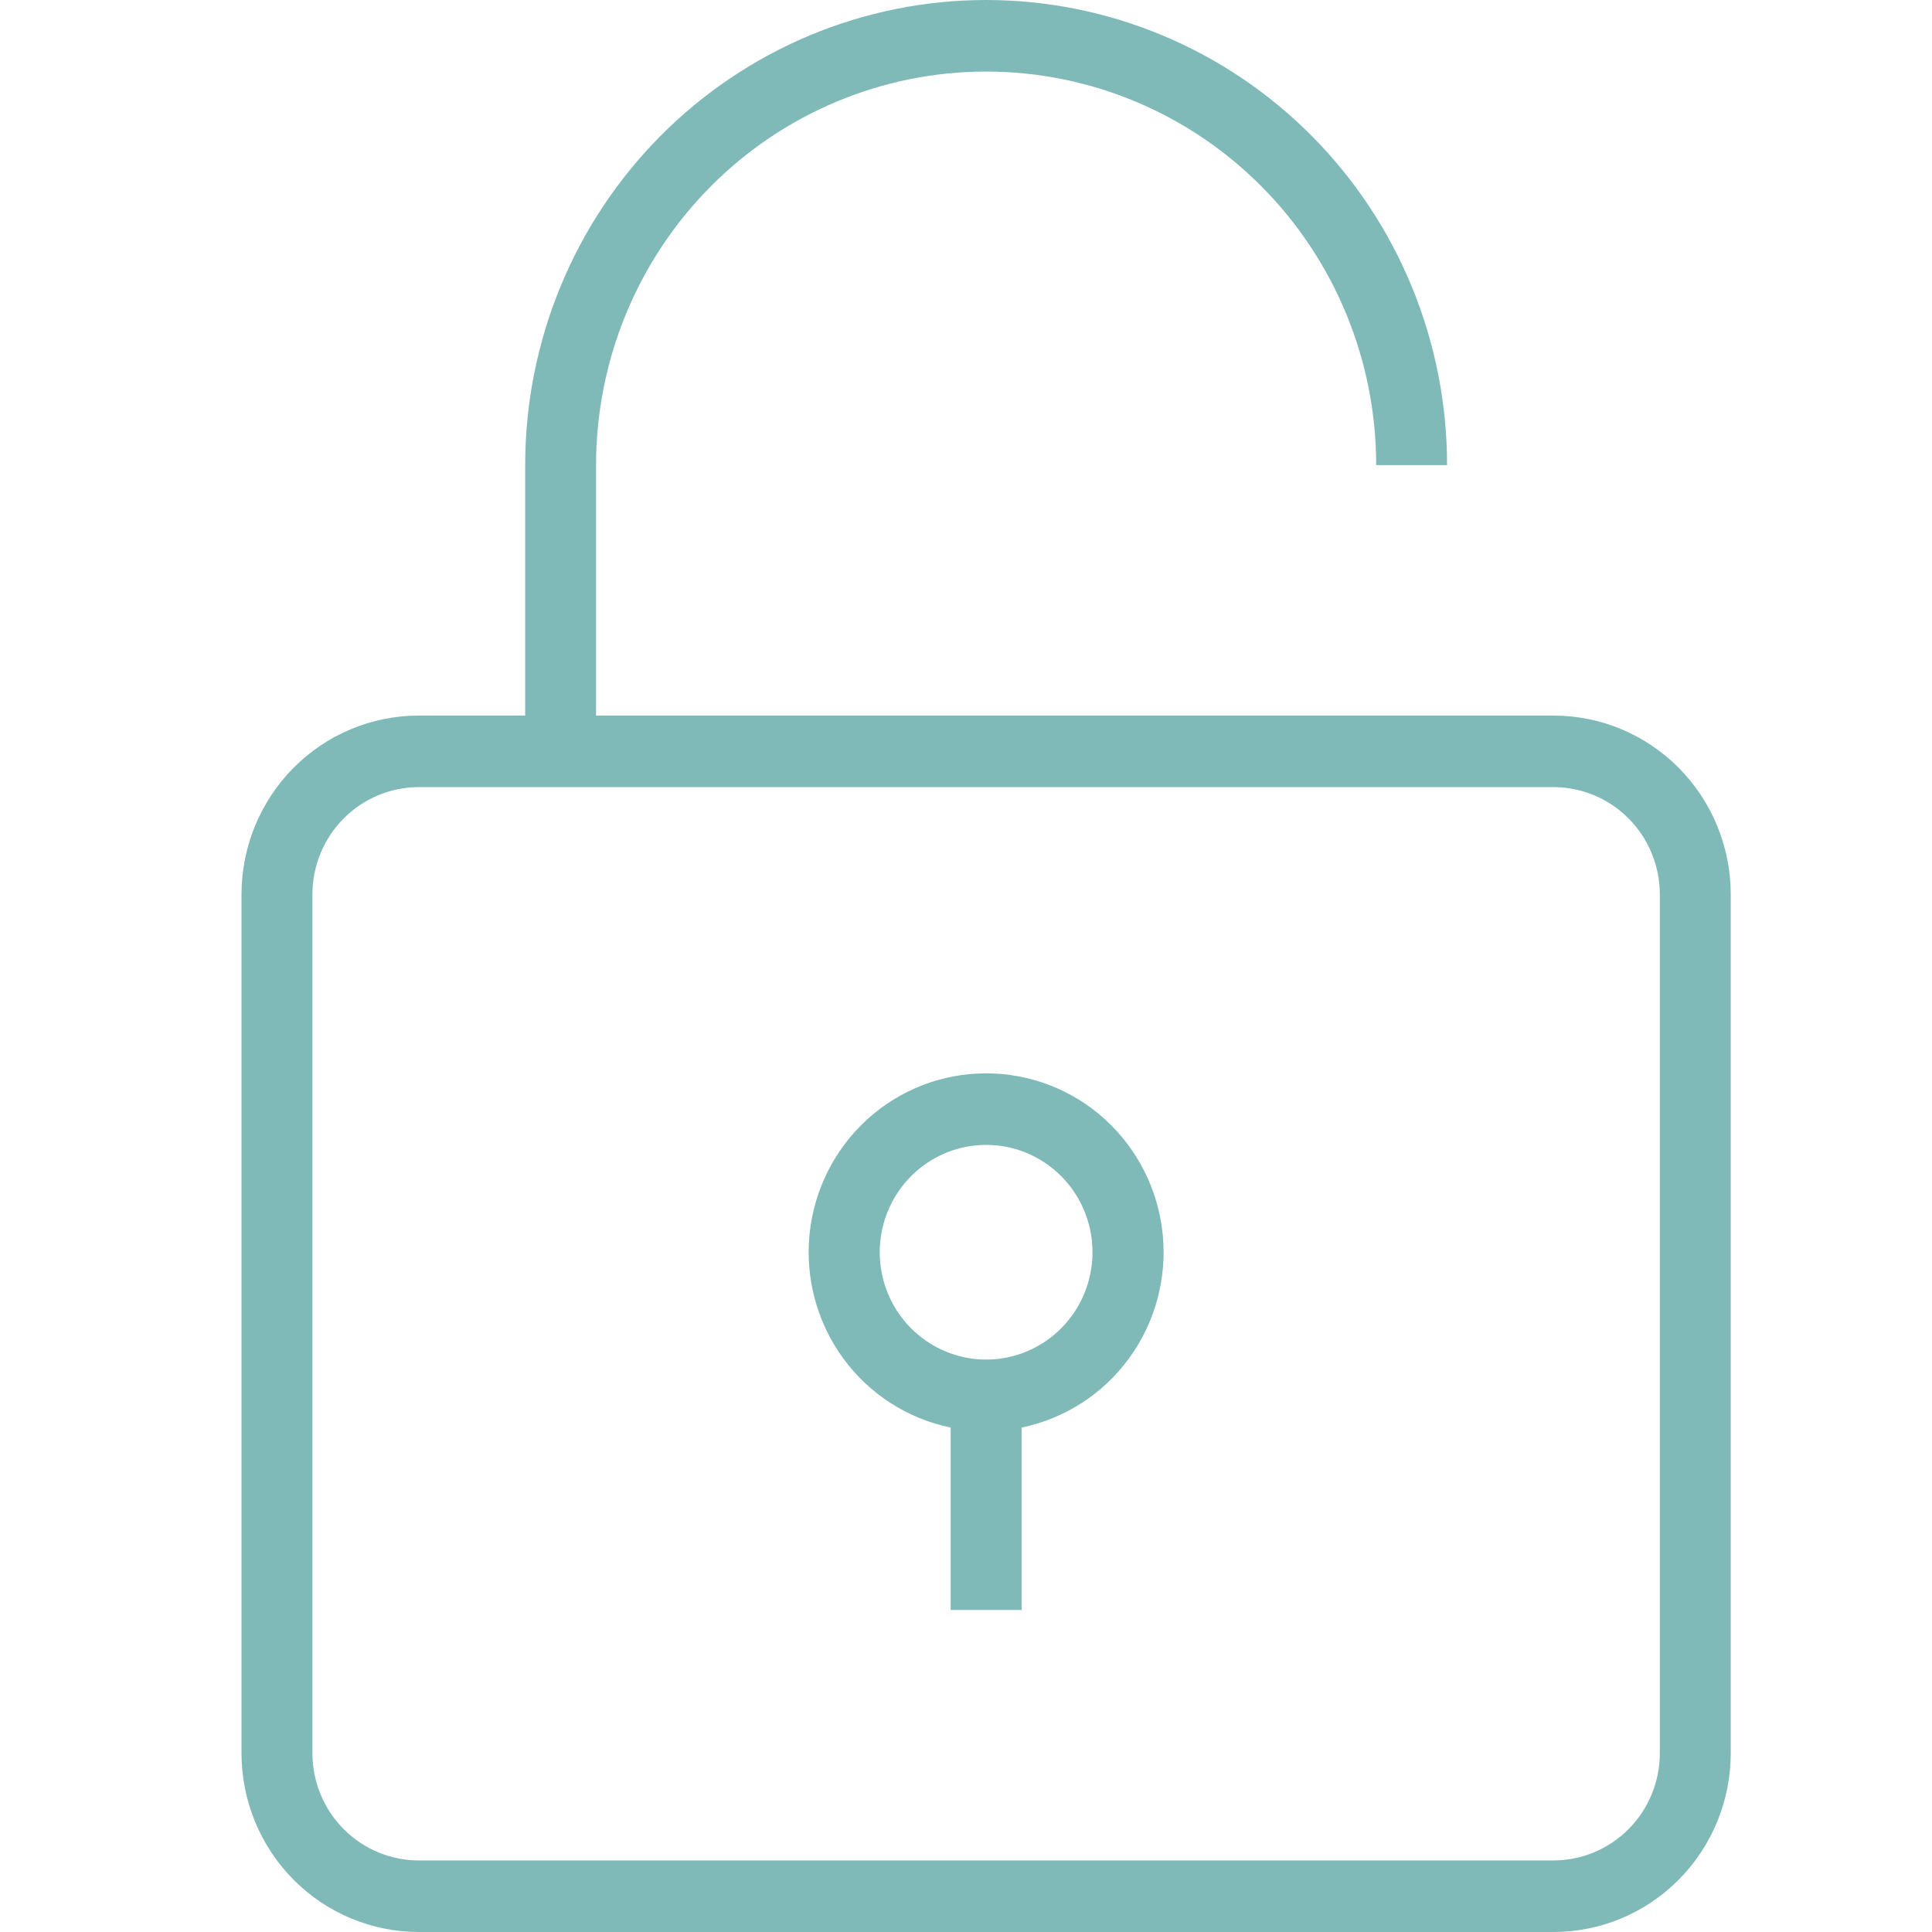 <svg width="48" height="48" viewBox="0 0 48 48" fill="none" xmlns="http://www.w3.org/2000/svg">
<g id="Frame 2">
<path id="Vector" d="M38.595 17.778H14.809V11.556C14.809 8.962 15.831 6.475 17.648 4.642C19.465 2.808 21.93 1.778 24.5 1.778C27.07 1.778 29.535 2.808 31.352 4.642C33.169 6.475 34.191 8.962 34.191 11.556H35.952C35.952 8.491 34.746 5.552 32.598 3.385C30.45 1.217 27.537 0 24.5 0C21.463 0 18.55 1.217 16.402 3.385C14.254 5.552 13.048 8.491 13.048 11.556V17.778H10.405C9.237 17.778 8.116 18.246 7.29 19.079C6.464 19.913 6 21.044 6 22.222V43.556C6 44.734 6.464 45.865 7.29 46.698C8.116 47.532 9.237 48 10.405 48H38.595C39.764 48 40.884 47.532 41.71 46.698C42.536 45.865 43 44.734 43 43.556V22.222C43 21.044 42.536 19.913 41.71 19.079C40.884 18.246 39.764 17.778 38.595 17.778ZM41.238 43.556C41.238 44.263 40.96 44.941 40.464 45.441C39.968 45.941 39.296 46.222 38.595 46.222H10.405C9.704 46.222 9.032 45.941 8.536 45.441C8.04 44.941 7.762 44.263 7.762 43.556V22.222C7.762 21.515 8.04 20.837 8.536 20.337C9.032 19.837 9.704 19.556 10.405 19.556H38.595C39.296 19.556 39.968 19.837 40.464 20.337C40.96 20.837 41.238 21.515 41.238 22.222V43.556ZM24.5 26.667C23.408 26.666 22.354 27.074 21.543 27.813C20.733 28.552 20.223 29.568 20.113 30.664C20.003 31.761 20.301 32.86 20.949 33.747C21.597 34.635 22.549 35.247 23.619 35.467V40H25.381V35.467C26.451 35.247 27.403 34.635 28.051 33.747C28.699 32.86 28.997 31.761 28.887 30.664C28.777 29.568 28.267 28.552 27.457 27.813C26.646 27.074 25.592 26.666 24.5 26.667ZM24.5 33.778C23.977 33.778 23.466 33.621 23.032 33.328C22.597 33.035 22.258 32.619 22.058 32.132C21.858 31.644 21.806 31.108 21.908 30.591C22.01 30.074 22.262 29.598 22.631 29.226C23.001 28.853 23.472 28.599 23.984 28.496C24.497 28.393 25.029 28.446 25.511 28.647C25.994 28.849 26.407 29.191 26.698 29.63C26.988 30.068 27.143 30.584 27.143 31.111C27.143 31.818 26.864 32.497 26.369 32.997C25.873 33.497 25.201 33.778 24.5 33.778Z" fill="#7FBAB8"/>
</g>
</svg>
